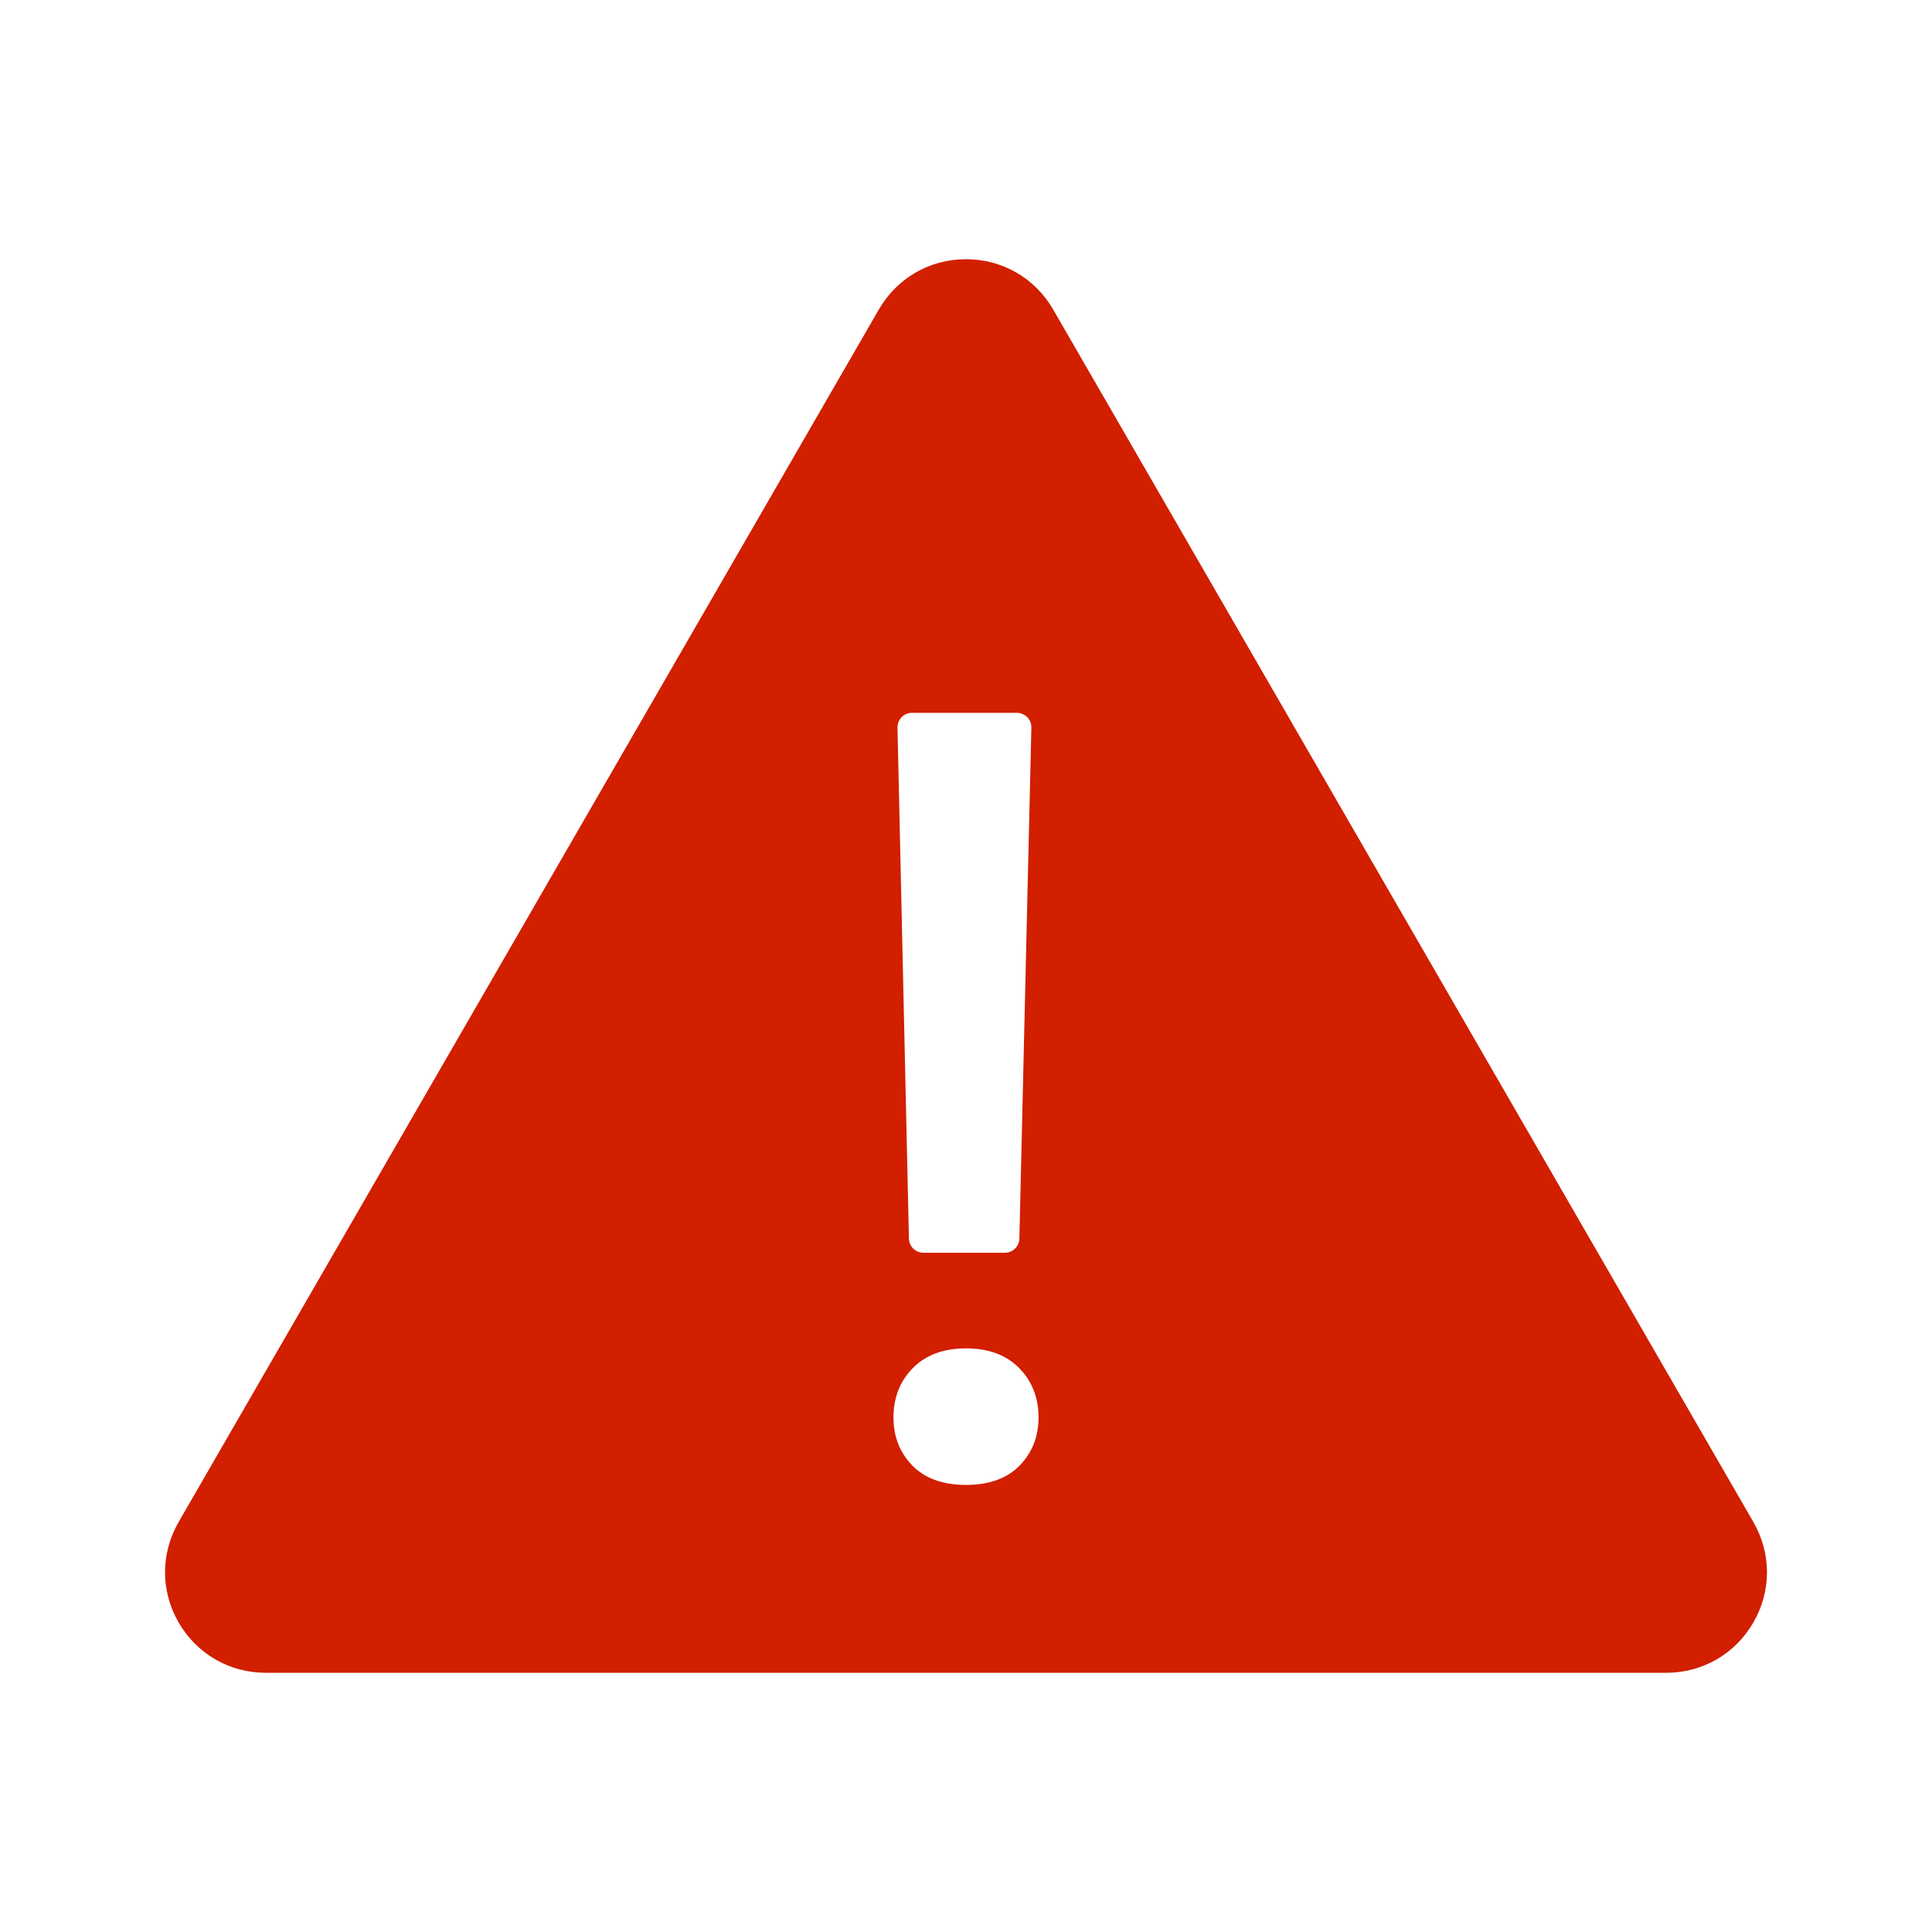 <?xml version="1.0" encoding="UTF-8"?>
<svg width="24px" height="24px" viewBox="0 0 24 24" version="1.1" xmlns="http://www.w3.org/2000/svg" xmlns:xlink="http://www.w3.org/1999/xlink">
    <title>icon 2</title>
    <g id="Mockups" stroke="none" stroke-width="1" fill="none" fill-rule="evenodd">
        <g id="icon">
            <rect id="background" fill-opacity="0" fill="#FFFFFF" x="0" y="0" width="24" height="24"></rect>
            <path d="M12.666,18.206 C12.509,18.366 12.287,18.446 12,18.446 C11.713,18.446 11.491,18.366 11.334,18.206 C11.178,18.045 11.099,17.846 11.099,17.608 C11.099,17.361 11.18,17.156 11.341,16.993 C11.502,16.831 11.722,16.75 12,16.75 C12.278,16.75 12.498,16.831 12.659,16.993 C12.82,17.156 12.901,17.361 12.901,17.608 C12.901,17.846 12.822,18.045 12.666,18.206 M11.329,8.855 L12.631,8.855 C12.733,8.855 12.814,8.938 12.812,9.039 L12.663,15.386 C12.661,15.484 12.581,15.562 12.483,15.562 L11.471,15.562 C11.373,15.562 11.293,15.484 11.291,15.386 L11.149,9.039 C11.147,8.938 11.228,8.855 11.329,8.855 M21.78,18.905 L13.083,3.845 C12.857,3.454 12.452,3.22 12,3.22 C11.548,3.22 11.143,3.454 10.917,3.845 L2.22,18.905 C1.994,19.297 1.993,19.764 2.219,20.155 C2.445,20.546 2.85,20.78 3.302,20.78 L20.698,20.78 C21.15,20.78 21.555,20.546 21.781,20.155 C22.007,19.764 22.006,19.296 21.78,18.905" id="Fill-1" fill="#D11F00"></path>
        </g>
    </g>
</svg>